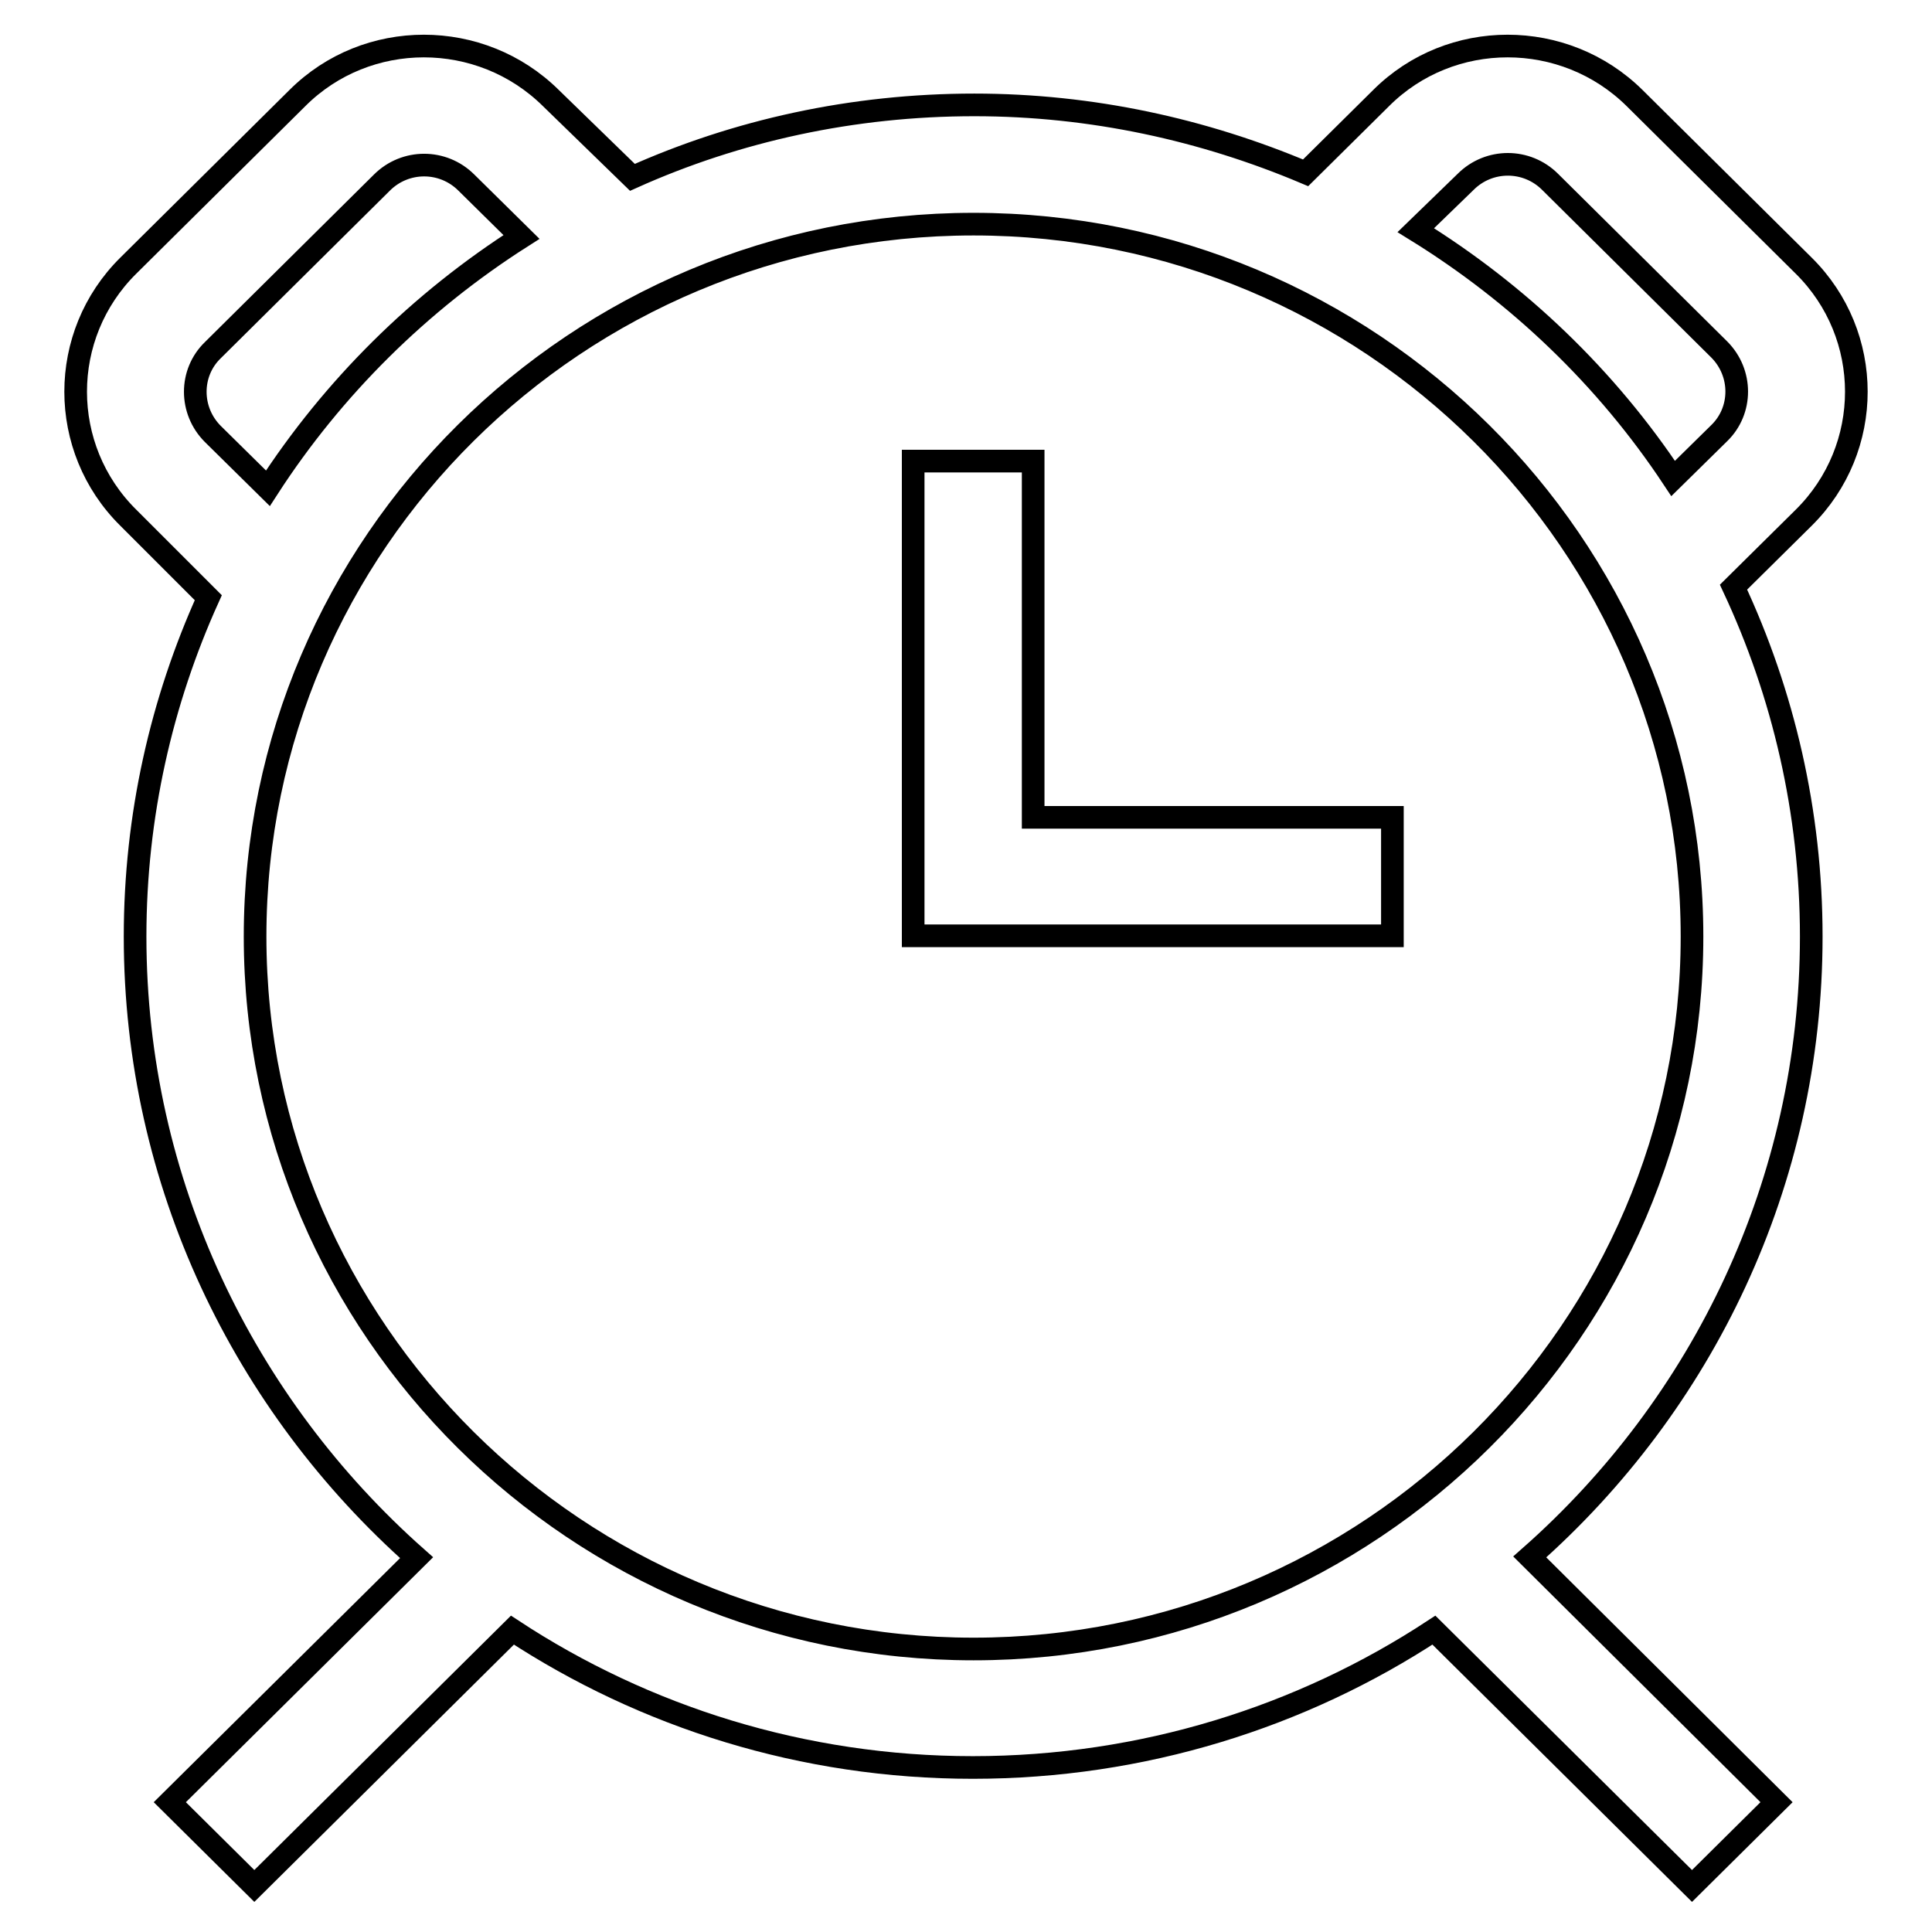 <?xml version="1.0" encoding="utf-8"?>
<!-- Svg Vector Icons : http://www.onlinewebfonts.com/icon -->
<!DOCTYPE svg PUBLIC "-//W3C//DTD SVG 1.1//EN" "http://www.w3.org/Graphics/SVG/1.1/DTD/svg11.dtd">
<svg version="1.1" xmlns="http://www.w3.org/2000/svg" xmlns:xlink="http://www.w3.org/1999/xlink" x="0px" y="0px" viewBox="0 0 256 256" enable-background="new 0 0 256 256" xml:space="preserve">
<g><g><path stroke-width="3" fill-opacity="0" stroke="#000000"  d="M240,124.1c0-16.5-3.7-32.2-10.3-46.3l9.3-9.2c9.3-9.2,9.3-24.2,0-33.4L216.6,13c-9.3-9.2-24.4-9.2-33.6,0l-10,9.9c-13.5-5.7-28.3-9-43.9-9c-16.1,0-31.5,3.4-45.3,9.6L73,13c-9.3-9.2-24.4-9.2-33.6,0L17,35.2c-9.3,9.2-9.3,24.2,0,33.4l10.6,10.6c-6.2,13.7-9.7,28.9-9.7,44.9c0,32.7,14.5,62.1,37.3,82.3l-32.7,32.4l11.2,11.1L67.9,216c17.5,11.5,38.5,18.2,61,18.2c22.5,0,43.6-6.7,61.1-18.2l34.2,33.9l11.2-11.1l-32.7-32.5C225.6,186.1,240,156.7,240,124.1z M194.2,24.1c3.1-3.1,8.1-3.1,11.2,0l22.4,22.2c3.1,3.1,3.1,8.1,0,11.1l-6.1,6c-8.8-13.3-20.5-24.5-34.1-32.9L194.2,24.1z M28.2,46.4l22.4-22.2c3.1-3.1,8.1-3.1,11.2,0l7.3,7.2c-13.5,8.6-25,20-33.6,33.3l-7.3-7.2C25.1,54.4,25.1,49.4,28.2,46.4z M129,218.5c-52.5,0-95.2-42.4-95.2-94.4c0-52.1,42.7-94.4,95.2-94.4s95.2,42.4,95.2,94.4C224.2,176.1,181.5,218.5,129,218.5z M136.9,61.1H121v47.2v15.7h15.9h47.6v-15.7h-47.6V61.1z"/></g></g>
</svg>